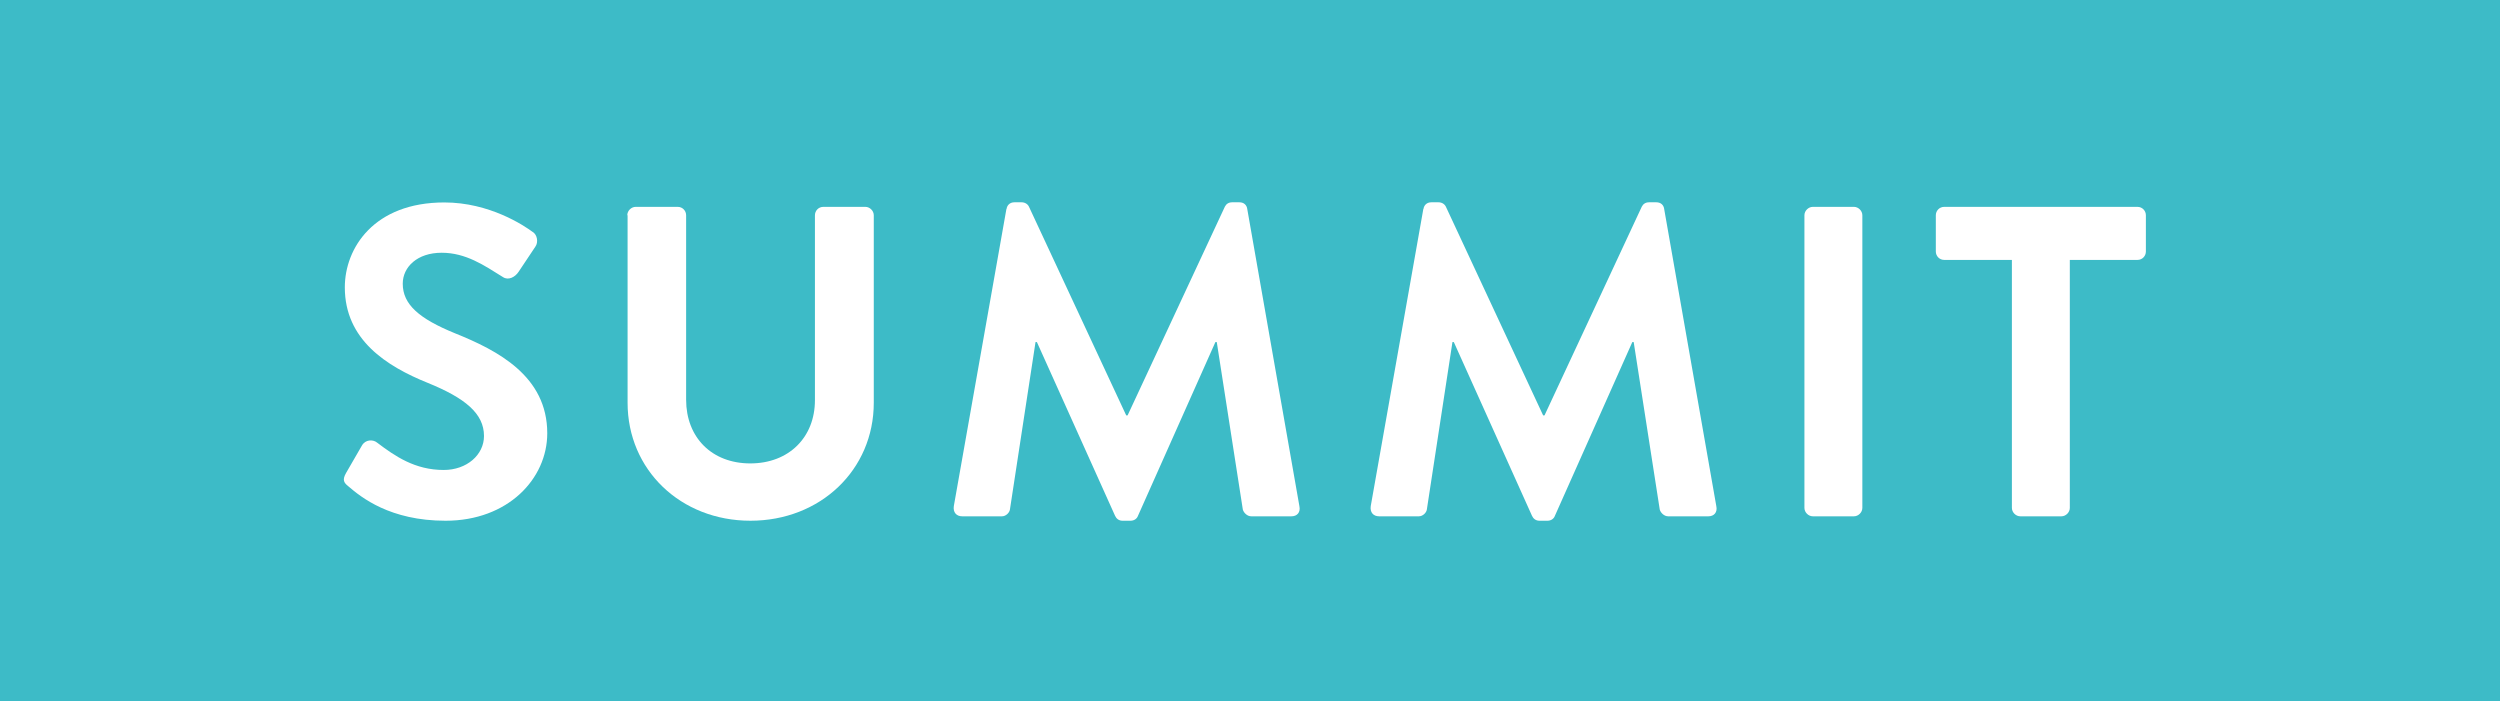 <?xml version="1.0" encoding="UTF-8"?><svg id="Layer_2" xmlns="http://www.w3.org/2000/svg" viewBox="0 0 164 46"><g id="Design"><g><rect width="164" height="46" style="fill:#3dbbc7;"/><g><path d="M22.85,31.9c-.29-.23-.41-.41-.15-.87l1.04-1.8c.23-.41,.73-.41,.99-.2,1.19,.9,2.49,1.8,4.38,1.8,1.51,0,2.64-.99,2.64-2.23,0-1.48-1.25-2.49-3.68-3.48-2.73-1.1-5.45-2.84-5.45-6.27,0-2.58,1.91-5.57,6.53-5.57,2.96,0,5.22,1.51,5.8,1.94,.29,.17,.38,.67,.17,.96l-1.1,1.65c-.23,.35-.67,.58-1.02,.35-1.25-.78-2.44-1.6-4.03-1.6s-2.55,.93-2.55,2.03c0,1.36,1.07,2.29,3.42,3.25,2.81,1.13,6.06,2.81,6.06,6.56,0,2.99-2.58,5.74-6.67,5.74-3.65,0-5.54-1.54-6.38-2.26Z" style="fill:#fff;"/><path d="M41.15,14.12c0-.29,.26-.55,.55-.55h2.76c.32,0,.55,.26,.55,.55v12.1c0,2.47,1.68,4.18,4.21,4.18s4.24-1.71,4.24-4.15V14.12c0-.29,.23-.55,.55-.55h2.76c.29,0,.55,.26,.55,.55v12.3c0,4.41-3.51,7.74-8.09,7.74s-8.06-3.34-8.06-7.74V14.12Z" style="fill:#fff;"/><path d="M66.03,13.71c.03-.23,.2-.44,.52-.44h.46c.23,0,.41,.12,.49,.29l6.38,13.69h.09l6.38-13.69c.09-.17,.23-.29,.49-.29h.46c.32,0,.49,.2,.52,.44l3.42,19.49c.09,.41-.15,.67-.52,.67h-2.64c-.26,0-.49-.23-.55-.44l-1.71-10.99h-.09l-5.08,11.4c-.06,.17-.23,.32-.49,.32h-.52c-.26,0-.41-.15-.49-.32l-5.13-11.4h-.09l-1.68,10.99c-.03,.2-.26,.44-.52,.44h-2.61c-.38,0-.61-.26-.55-.67l3.45-19.49Z" style="fill:#fff;"/><path d="M93.38,13.71c.03-.23,.2-.44,.52-.44h.46c.23,0,.41,.12,.49,.29l6.38,13.69h.09l6.38-13.69c.09-.17,.23-.29,.49-.29h.46c.32,0,.49,.2,.52,.44l3.42,19.49c.09,.41-.15,.67-.52,.67h-2.64c-.26,0-.49-.23-.55-.44l-1.71-10.99h-.09l-5.08,11.4c-.06,.17-.23,.32-.49,.32h-.52c-.26,0-.41-.15-.49-.32l-5.13-11.4h-.09l-1.68,10.99c-.03,.2-.26,.44-.52,.44h-2.61c-.38,0-.61-.26-.55-.67l3.45-19.49Z" style="fill:#fff;"/><path d="M118.37,14.12c0-.29,.26-.55,.55-.55h2.7c.29,0,.55,.26,.55,.55v19.2c0,.29-.26,.55-.55,.55h-2.7c-.29,0-.55-.26-.55-.55V14.12Z" style="fill:#fff;"/><path d="M131.98,17.05h-4.44c-.32,0-.55-.26-.55-.55v-2.38c0-.29,.23-.55,.55-.55h12.68c.32,0,.55,.26,.55,.55v2.38c0,.29-.23,.55-.55,.55h-4.44v16.27c0,.29-.26,.55-.55,.55h-2.7c-.29,0-.55-.26-.55-.55V17.05Z" style="fill:#fff;"/></g></g></g></svg>